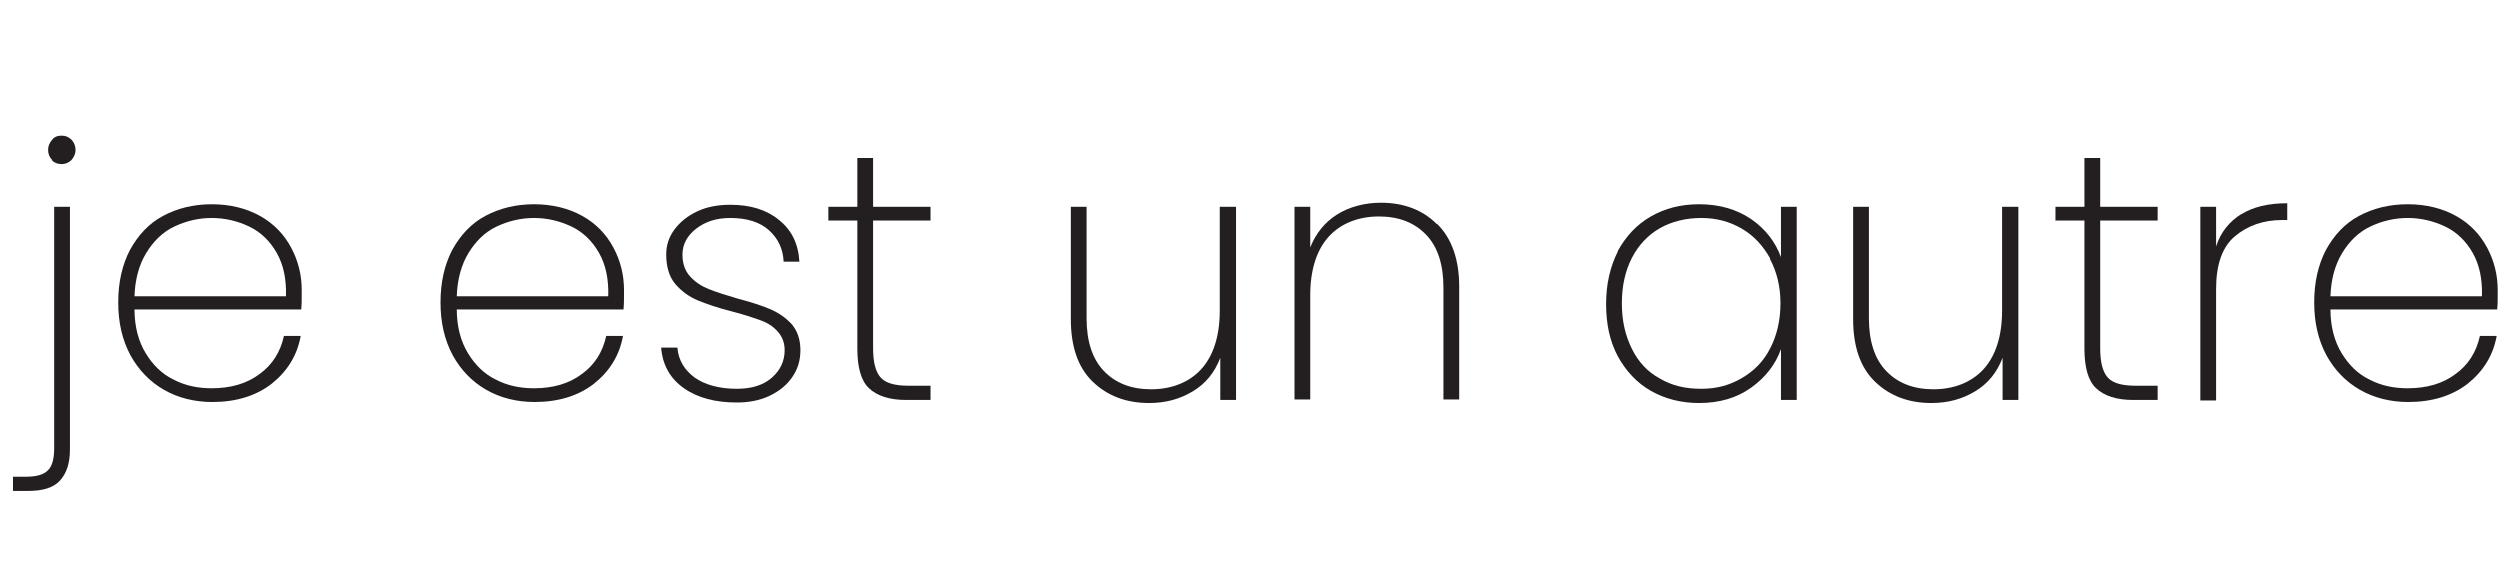 <svg xmlns="http://www.w3.org/2000/svg" width="140" height="32" viewBox="0 0 140 32" fill="none"><g clip-path="url(#clip0_1_123)"><path d="M3.917 25.188C3.917 25.956 3.717 26.526 3.347 26.924C2.977 27.323 2.38 27.493 1.554 27.493H0.728V26.696H1.469C2.038 26.696 2.436 26.582 2.664 26.355C2.92 26.127 3.034 25.7 3.034 25.102V11.581H3.917V25.188ZM2.92 8.962C2.778 8.82 2.693 8.62 2.693 8.393C2.693 8.165 2.778 7.994 2.92 7.823C3.063 7.652 3.233 7.596 3.461 7.596C3.689 7.596 3.86 7.681 4.002 7.823C4.144 7.966 4.23 8.165 4.23 8.393C4.23 8.62 4.144 8.791 4.002 8.962C3.86 9.104 3.66 9.19 3.461 9.19C3.262 9.19 3.063 9.133 2.92 8.99V8.962Z" fill="#231F20"></path><path d="M16.869 17.331H7.532C7.532 18.299 7.76 19.124 8.158 19.779C8.557 20.434 9.069 20.946 9.724 21.259C10.379 21.601 11.09 21.743 11.859 21.743C12.912 21.743 13.823 21.487 14.535 20.946C15.246 20.434 15.702 19.722 15.901 18.811H16.84C16.641 19.921 16.072 20.804 15.218 21.487C14.335 22.17 13.225 22.512 11.887 22.512C10.891 22.512 9.98 22.284 9.183 21.829C8.386 21.373 7.76 20.718 7.304 19.893C6.849 19.039 6.621 18.071 6.621 16.933C6.621 15.794 6.849 14.826 7.276 14C7.731 13.175 8.329 12.52 9.126 12.093C9.923 11.666 10.834 11.438 11.859 11.438C12.884 11.438 13.794 11.666 14.563 12.093C15.332 12.52 15.901 13.118 16.299 13.858C16.698 14.598 16.897 15.395 16.897 16.249C16.897 16.733 16.897 17.075 16.869 17.331ZM15.502 14.171C15.132 13.517 14.62 13.004 13.965 12.691C13.311 12.378 12.599 12.207 11.859 12.207C11.119 12.207 10.407 12.378 9.752 12.691C9.098 13.004 8.585 13.517 8.187 14.171C7.788 14.826 7.56 15.652 7.532 16.591H16.015C16.043 15.623 15.873 14.826 15.502 14.171Z" fill="#231F20"></path><path d="M34.916 17.331H25.579C25.579 18.299 25.807 19.124 26.206 19.779C26.604 20.434 27.117 20.946 27.771 21.259C28.426 21.601 29.138 21.743 29.906 21.743C30.96 21.743 31.87 21.487 32.582 20.946C33.294 20.434 33.749 19.722 33.949 18.811H34.888C34.689 19.921 34.119 20.804 33.265 21.487C32.383 22.17 31.273 22.512 29.935 22.512C28.939 22.512 28.028 22.284 27.23 21.829C26.433 21.373 25.807 20.718 25.352 19.893C24.896 19.039 24.669 18.071 24.669 16.933C24.669 15.794 24.896 14.826 25.323 14C25.779 13.175 26.377 12.52 27.174 12.093C27.971 11.666 28.882 11.438 29.906 11.438C30.931 11.438 31.842 11.666 32.611 12.093C33.379 12.52 33.949 13.118 34.347 13.858C34.746 14.598 34.945 15.395 34.945 16.249C34.945 16.733 34.945 17.075 34.916 17.331ZM33.55 14.171C33.18 13.517 32.668 13.004 32.013 12.691C31.358 12.378 30.646 12.207 29.906 12.207C29.166 12.207 28.455 12.378 27.8 12.691C27.145 13.004 26.633 13.517 26.234 14.171C25.836 14.826 25.608 15.652 25.579 16.591H34.062C34.091 15.623 33.92 14.826 33.55 14.171Z" fill="#231F20"></path><path d="M38.304 21.743C37.535 21.202 37.108 20.462 37.023 19.466H37.934C37.991 20.178 38.332 20.718 38.902 21.145C39.471 21.544 40.268 21.772 41.264 21.772C42.09 21.772 42.745 21.573 43.229 21.145C43.712 20.718 43.94 20.206 43.94 19.608C43.94 19.181 43.798 18.84 43.542 18.555C43.285 18.27 42.972 18.071 42.574 17.929C42.175 17.787 41.663 17.616 41.008 17.445C40.211 17.246 39.556 17.018 39.072 16.819C38.589 16.619 38.162 16.306 37.82 15.908C37.478 15.509 37.308 14.94 37.308 14.257C37.308 13.744 37.45 13.289 37.763 12.862C38.076 12.435 38.503 12.093 39.044 11.837C39.585 11.581 40.211 11.467 40.894 11.467C42.033 11.467 42.944 11.752 43.627 12.321C44.339 12.89 44.709 13.659 44.766 14.655H43.883C43.855 13.944 43.57 13.346 43.058 12.89C42.545 12.435 41.834 12.207 40.894 12.207C40.126 12.207 39.499 12.406 38.987 12.805C38.475 13.203 38.218 13.687 38.218 14.257C38.218 14.769 38.361 15.168 38.645 15.481C38.93 15.794 39.272 16.021 39.699 16.192C40.126 16.363 40.667 16.534 41.35 16.733C42.118 16.933 42.716 17.132 43.172 17.331C43.627 17.53 44.026 17.815 44.339 18.157C44.652 18.527 44.823 19.011 44.823 19.608C44.823 20.178 44.68 20.662 44.367 21.117C44.054 21.573 43.627 21.914 43.086 22.17C42.545 22.427 41.919 22.54 41.264 22.54C40.069 22.54 39.072 22.284 38.304 21.743Z" fill="#231F20"></path><path d="M48.893 12.349V19.494C48.893 20.291 49.036 20.832 49.32 21.145C49.605 21.459 50.117 21.601 50.886 21.601H52.11V22.398H50.744C49.804 22.398 49.121 22.17 48.666 21.743C48.21 21.316 48.011 20.548 48.011 19.523V12.349H46.388V11.581H48.011V8.848H48.893V11.581H52.11V12.349H48.893Z" fill="#231F20"></path><path d="M69.218 11.581V22.398H68.336V20.035C68.023 20.861 67.51 21.487 66.799 21.914C66.087 22.341 65.29 22.569 64.35 22.569C63.07 22.569 62.016 22.17 61.191 21.373C60.365 20.576 59.967 19.409 59.967 17.872V11.581H60.849V17.815C60.849 19.096 61.162 20.092 61.817 20.775C62.472 21.459 63.354 21.8 64.464 21.8C65.575 21.8 66.571 21.43 67.254 20.69C67.937 19.95 68.307 18.84 68.307 17.388V11.581H69.218Z" fill="#231F20"></path><path d="M80.491 12.549C81.288 13.346 81.715 14.513 81.715 16.05V22.369H80.832V16.107C80.832 14.826 80.519 13.83 79.865 13.146C79.21 12.463 78.328 12.122 77.217 12.122C76.107 12.122 75.111 12.492 74.428 13.232C73.744 13.972 73.374 15.082 73.374 16.534V22.369H72.492V11.581H73.374V13.858C73.688 13.061 74.2 12.435 74.883 12.008C75.566 11.581 76.42 11.353 77.331 11.353C78.612 11.353 79.665 11.752 80.462 12.549H80.491Z" fill="#231F20"></path><path d="M90.596 14.057C91.052 13.232 91.65 12.577 92.447 12.122C93.244 11.666 94.126 11.438 95.151 11.438C96.29 11.438 97.257 11.723 98.055 12.264C98.852 12.805 99.421 13.545 99.734 14.399V11.581H100.617V22.398H99.734V19.551C99.421 20.434 98.852 21.145 98.055 21.715C97.257 22.284 96.29 22.569 95.151 22.569C94.155 22.569 93.244 22.341 92.447 21.886C91.65 21.43 91.052 20.775 90.596 19.95C90.141 19.096 89.942 18.128 89.942 17.018C89.942 15.908 90.169 14.94 90.596 14.086V14.057ZM99.136 14.484C98.738 13.773 98.225 13.203 97.542 12.805C96.859 12.406 96.119 12.207 95.265 12.207C94.411 12.207 93.614 12.406 92.959 12.776C92.304 13.146 91.763 13.716 91.394 14.427C91.023 15.139 90.824 15.993 90.824 16.989C90.824 17.986 91.023 18.811 91.394 19.551C91.763 20.291 92.276 20.832 92.959 21.202C93.642 21.601 94.382 21.772 95.265 21.772C96.147 21.772 96.859 21.573 97.542 21.174C98.225 20.775 98.766 20.235 99.136 19.494C99.506 18.783 99.706 17.929 99.706 16.989C99.706 16.05 99.506 15.225 99.108 14.484H99.136Z" fill="#231F20"></path><path d="M113.028 11.581V22.398H112.145V20.035C111.832 20.861 111.32 21.487 110.608 21.914C109.897 22.341 109.099 22.569 108.16 22.569C106.879 22.569 105.826 22.17 105 21.373C104.175 20.576 103.776 19.409 103.776 17.872V11.581H104.659V17.815C104.659 19.096 104.972 20.092 105.627 20.775C106.281 21.459 107.164 21.8 108.274 21.8C109.384 21.8 110.38 21.43 111.064 20.69C111.747 19.95 112.117 18.84 112.117 17.388V11.581H113.028Z" fill="#231F20"></path><path d="M117.611 12.349V19.494C117.611 20.291 117.753 20.832 118.038 21.145C118.323 21.459 118.835 21.601 119.604 21.601H120.828V22.398H119.461C118.522 22.398 117.839 22.17 117.383 21.743C116.928 21.316 116.728 20.548 116.728 19.523V12.349H115.106V11.581H116.728V8.848H117.611V11.581H120.828V12.349H117.611Z" fill="#231F20"></path><path d="M125.496 12.008C126.179 11.581 127.033 11.382 128.086 11.382V12.321H127.802C126.749 12.321 125.866 12.634 125.154 13.232C124.443 13.83 124.101 14.826 124.101 16.192V22.427H123.219V11.581H124.101V13.801C124.357 13.004 124.841 12.406 125.525 11.979L125.496 12.008Z" fill="#231F20"></path><path d="M139.843 17.331H130.506C130.506 18.299 130.734 19.124 131.132 19.779C131.531 20.434 132.043 20.946 132.698 21.259C133.353 21.601 134.064 21.743 134.833 21.743C135.886 21.743 136.797 21.487 137.509 20.946C138.22 20.434 138.676 19.722 138.875 18.811H139.815C139.615 19.921 139.046 20.804 138.192 21.487C137.31 22.17 136.199 22.512 134.861 22.512C133.865 22.512 132.954 22.284 132.157 21.829C131.36 21.373 130.734 20.718 130.278 19.893C129.823 19.039 129.595 18.071 129.595 16.933C129.595 15.794 129.823 14.826 130.25 14C130.705 13.175 131.303 12.52 132.1 12.093C132.897 11.666 133.808 11.438 134.833 11.438C135.858 11.438 136.769 11.666 137.537 12.093C138.306 12.52 138.875 13.118 139.274 13.858C139.672 14.598 139.872 15.395 139.872 16.249C139.872 16.733 139.872 17.075 139.843 17.331ZM138.477 14.171C138.107 13.517 137.594 13.004 136.94 12.691C136.285 12.378 135.573 12.207 134.833 12.207C134.093 12.207 133.381 12.378 132.727 12.691C132.072 13.004 131.559 13.517 131.161 14.171C130.762 14.826 130.535 15.652 130.506 16.591H138.989C139.018 15.623 138.847 14.826 138.477 14.171Z" fill="#231F20"></path></g><defs><clipPath id="clip0_1_123"><rect width="139.2" height="32" fill="white" transform="translate(0.7)"></rect></clipPath></defs></svg>